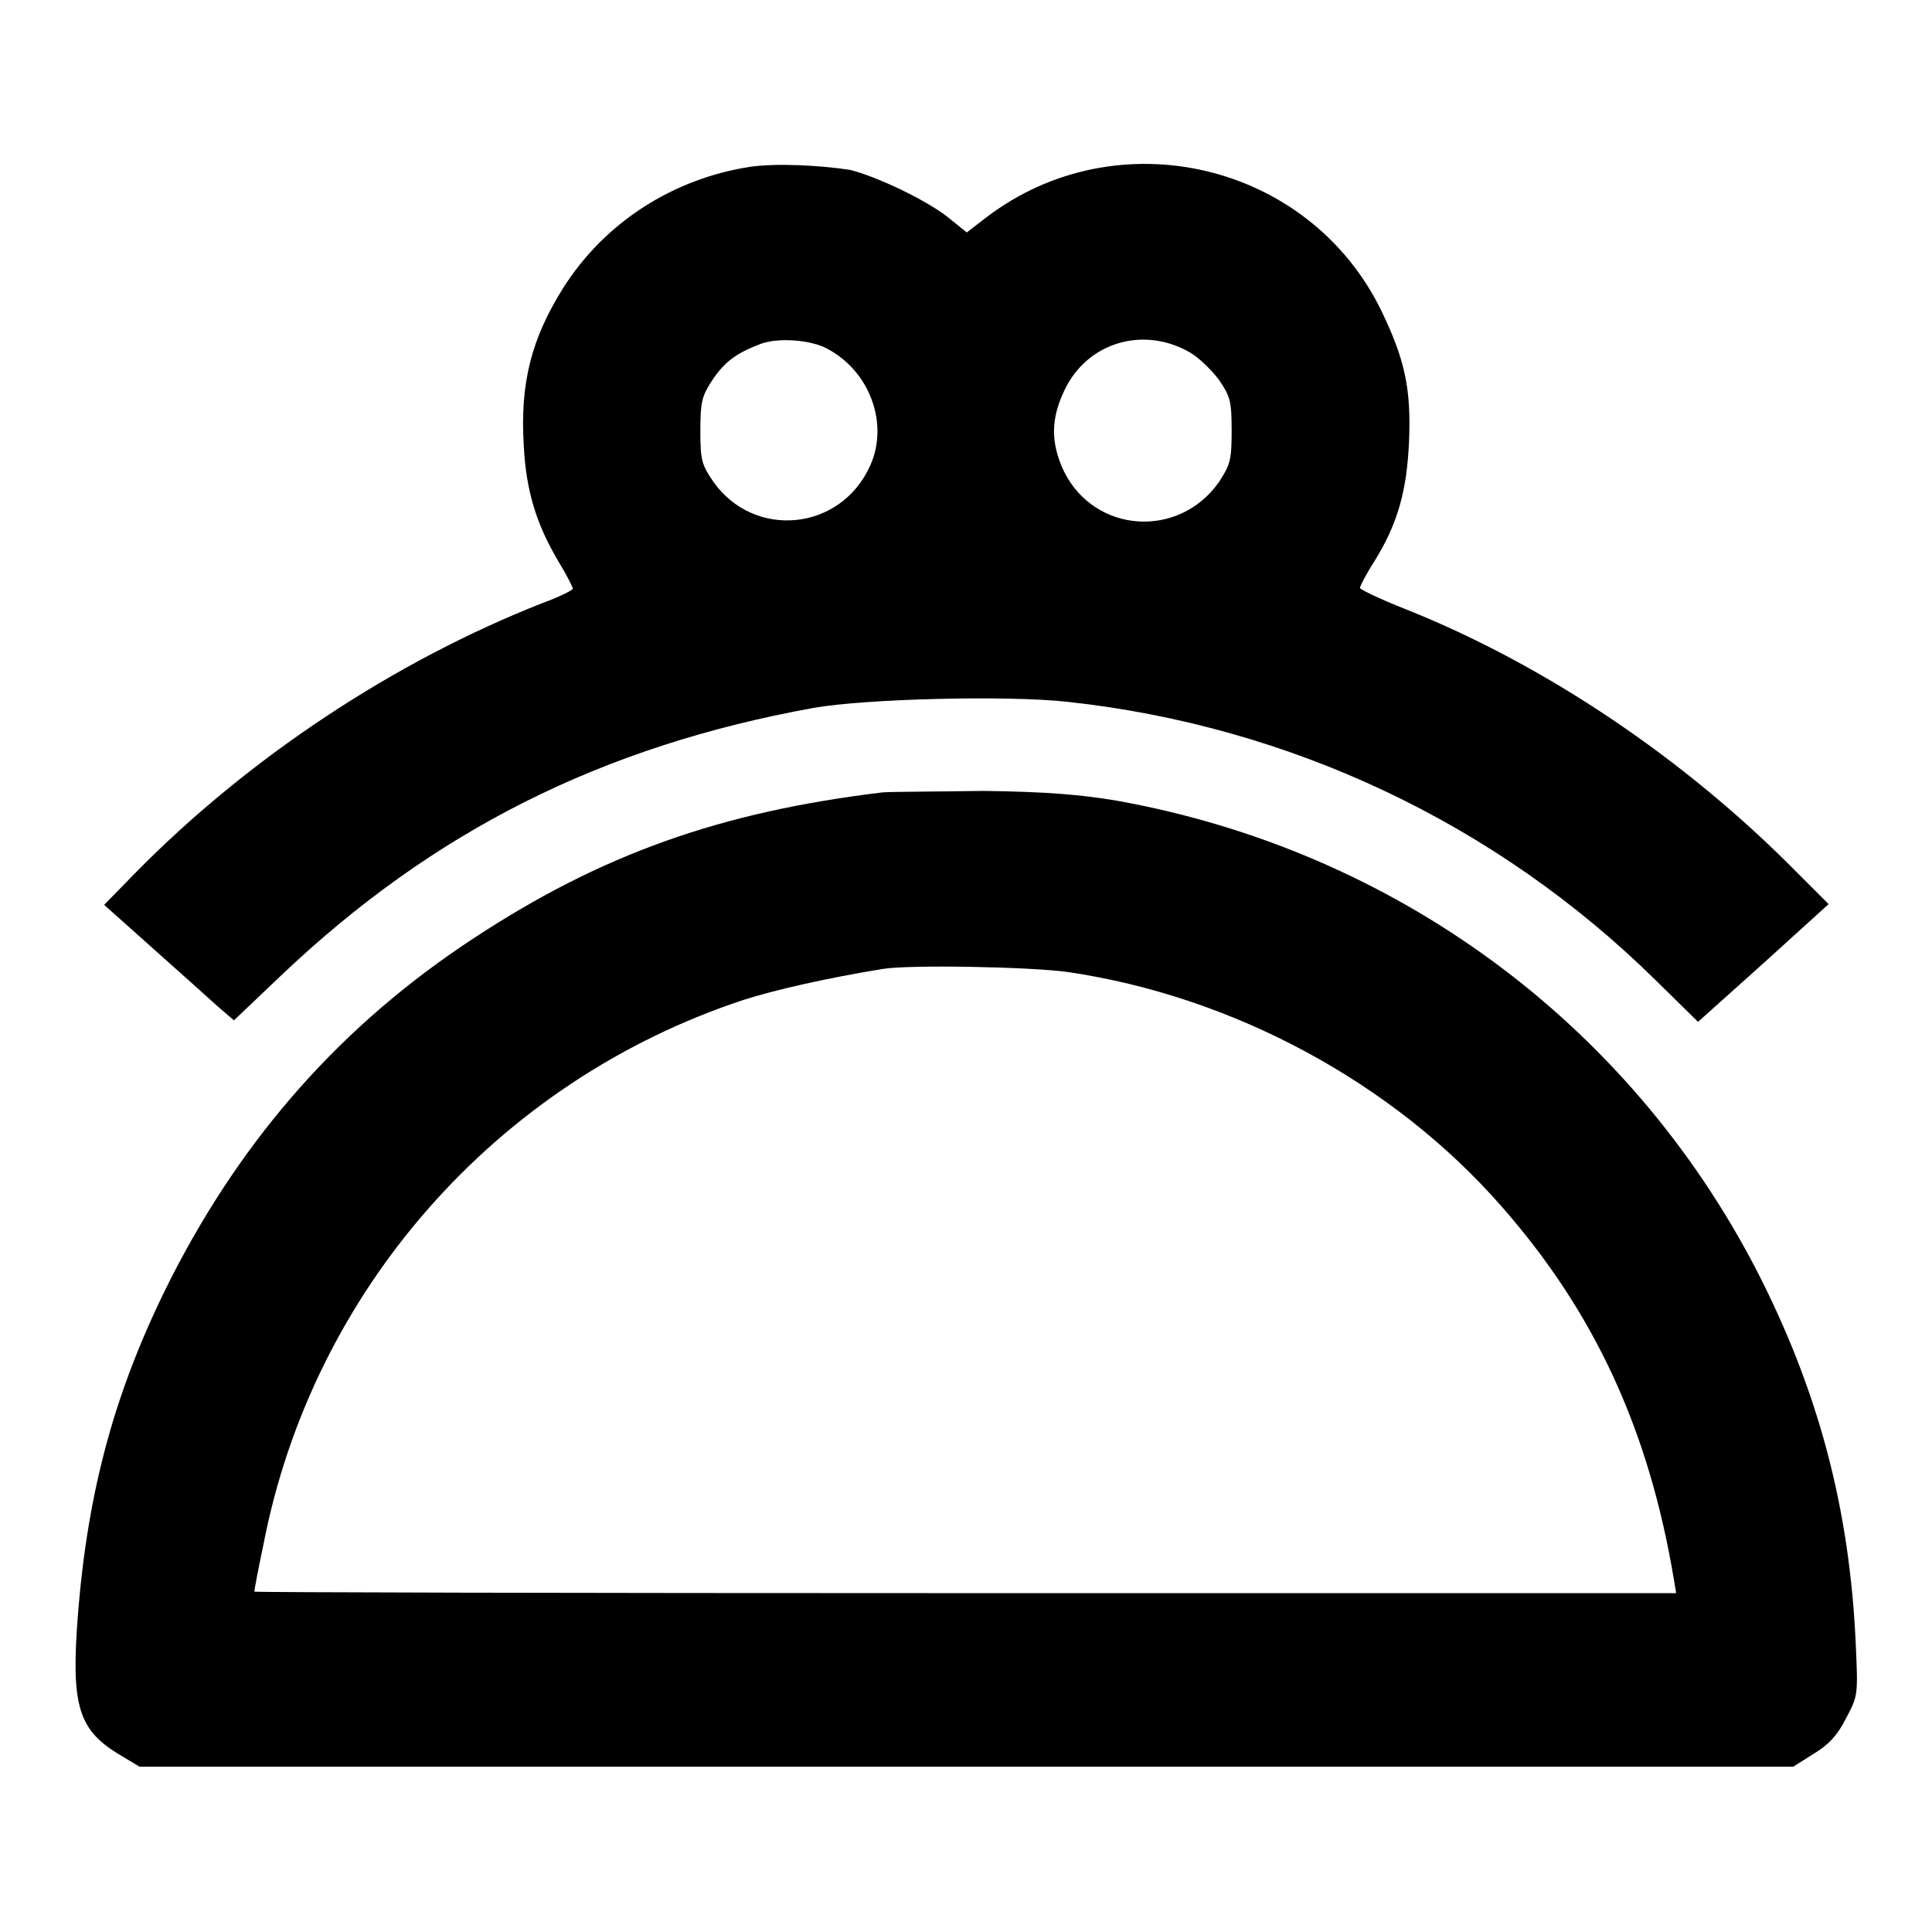 <?xml version="1.0" encoding="utf-8"?>
<!-- Svg Vector Icons : http://www.onlinewebfonts.com/icon -->
<!DOCTYPE svg PUBLIC "-//W3C//DTD SVG 1.1//EN" "http://www.w3.org/Graphics/SVG/1.1/DTD/svg11.dtd">
<svg version="1.1" xmlns="http://www.w3.org/2000/svg" xmlns:xlink="http://www.w3.org/1999/xlink" x="0px" y="0px" viewBox="0 0 256 256" enable-background="new 0 0 256 256" xml:space="preserve">
<g><g><g><path fill="#000000" d="M99.4,22.1c-10.3,1.6-19.3,7.4-24.8,16.1c-4.2,6.7-5.7,12.6-5.2,20.8c0.3,6.1,1.7,10.5,4.6,15.4c1.1,1.8,1.9,3.4,1.9,3.6s-1.8,1.1-4,1.9c-19.6,7.7-39,20.5-54.1,35.9l-4,4.1l6.5,5.8c3.6,3.2,7.5,6.7,8.6,7.7l2.1,1.8l6.2-5.9c20.2-19.2,42.5-30.4,70.6-35.5c6.8-1.2,25.6-1.7,33.7-0.8c29.4,3.2,56.8,16.1,77.9,36.9l5.6,5.5l8.7-7.8l8.6-7.8l-4.3-4.3c-14.7-14.9-33.2-27.4-51.8-34.8c-3.3-1.3-6-2.6-6-2.8c0-0.2,0.8-1.8,1.9-3.5c3.1-5,4.3-9.3,4.6-15.8c0.3-7-0.5-10.9-3.7-17.5c-9.6-19.6-35-25.5-52.3-12.3l-2.6,2l-2.6-2.1c-3-2.3-9.3-5.3-12.9-6.2C108.5,21.9,103,21.6,99.4,22.1z M109.6,46.2c5.7,3,8.2,10,5.7,15.5c-3.9,8.7-15.4,9.8-20.8,2.1c-1.5-2.2-1.7-2.8-1.7-6.7c0-3.8,0.2-4.6,1.5-6.6c1.7-2.6,3.3-3.7,6.4-4.9C103,44.7,107.4,45,109.6,46.2z M157.5,46.6c1.3,0.7,3,2.4,4,3.7c1.5,2.2,1.7,2.8,1.7,6.8c0,3.9-0.2,4.5-1.7,6.8c-5.3,7.5-16.4,6.8-20.5-1.4c-1.8-3.8-1.8-7,0.1-10.9C144.1,45.4,151.4,43.2,157.5,46.6z"/><path fill="#000000" d="M116.9,105c-21.5,2.6-37.2,8.2-54.1,19.3c-17.4,11.4-30.5,26.2-40.1,45c-7.4,14.6-11.1,28.1-12.4,45c-0.9,11.8,0.1,15,5.7,18.3l2.5,1.5H128h109.6l2.7-1.7c2-1.2,3.2-2.5,4.3-4.7c1.6-3,1.6-3.1,1.3-9.8c-0.8-18.1-5-33.7-13.1-49.5c-17-32.9-48-55.7-84.8-62.3c-4.7-0.8-9.4-1.2-17.7-1.3C123.9,104.9,117.9,104.9,116.9,105z M141.5,128.8c21.8,3.2,43.1,14.6,57.5,31.1c12.3,14,19.5,29.6,22.8,49.4l0.3,1.8H128c-51.8,0-94.3-0.1-94.3-0.2c0-0.2,0.5-2.9,1.2-6.2c6.5-33.7,30.9-61.4,63.6-72.2c4.4-1.4,11.1-2.9,18.4-4.1C120.4,127.8,136.5,128.1,141.5,128.8z"/></g></g></g>
</svg>